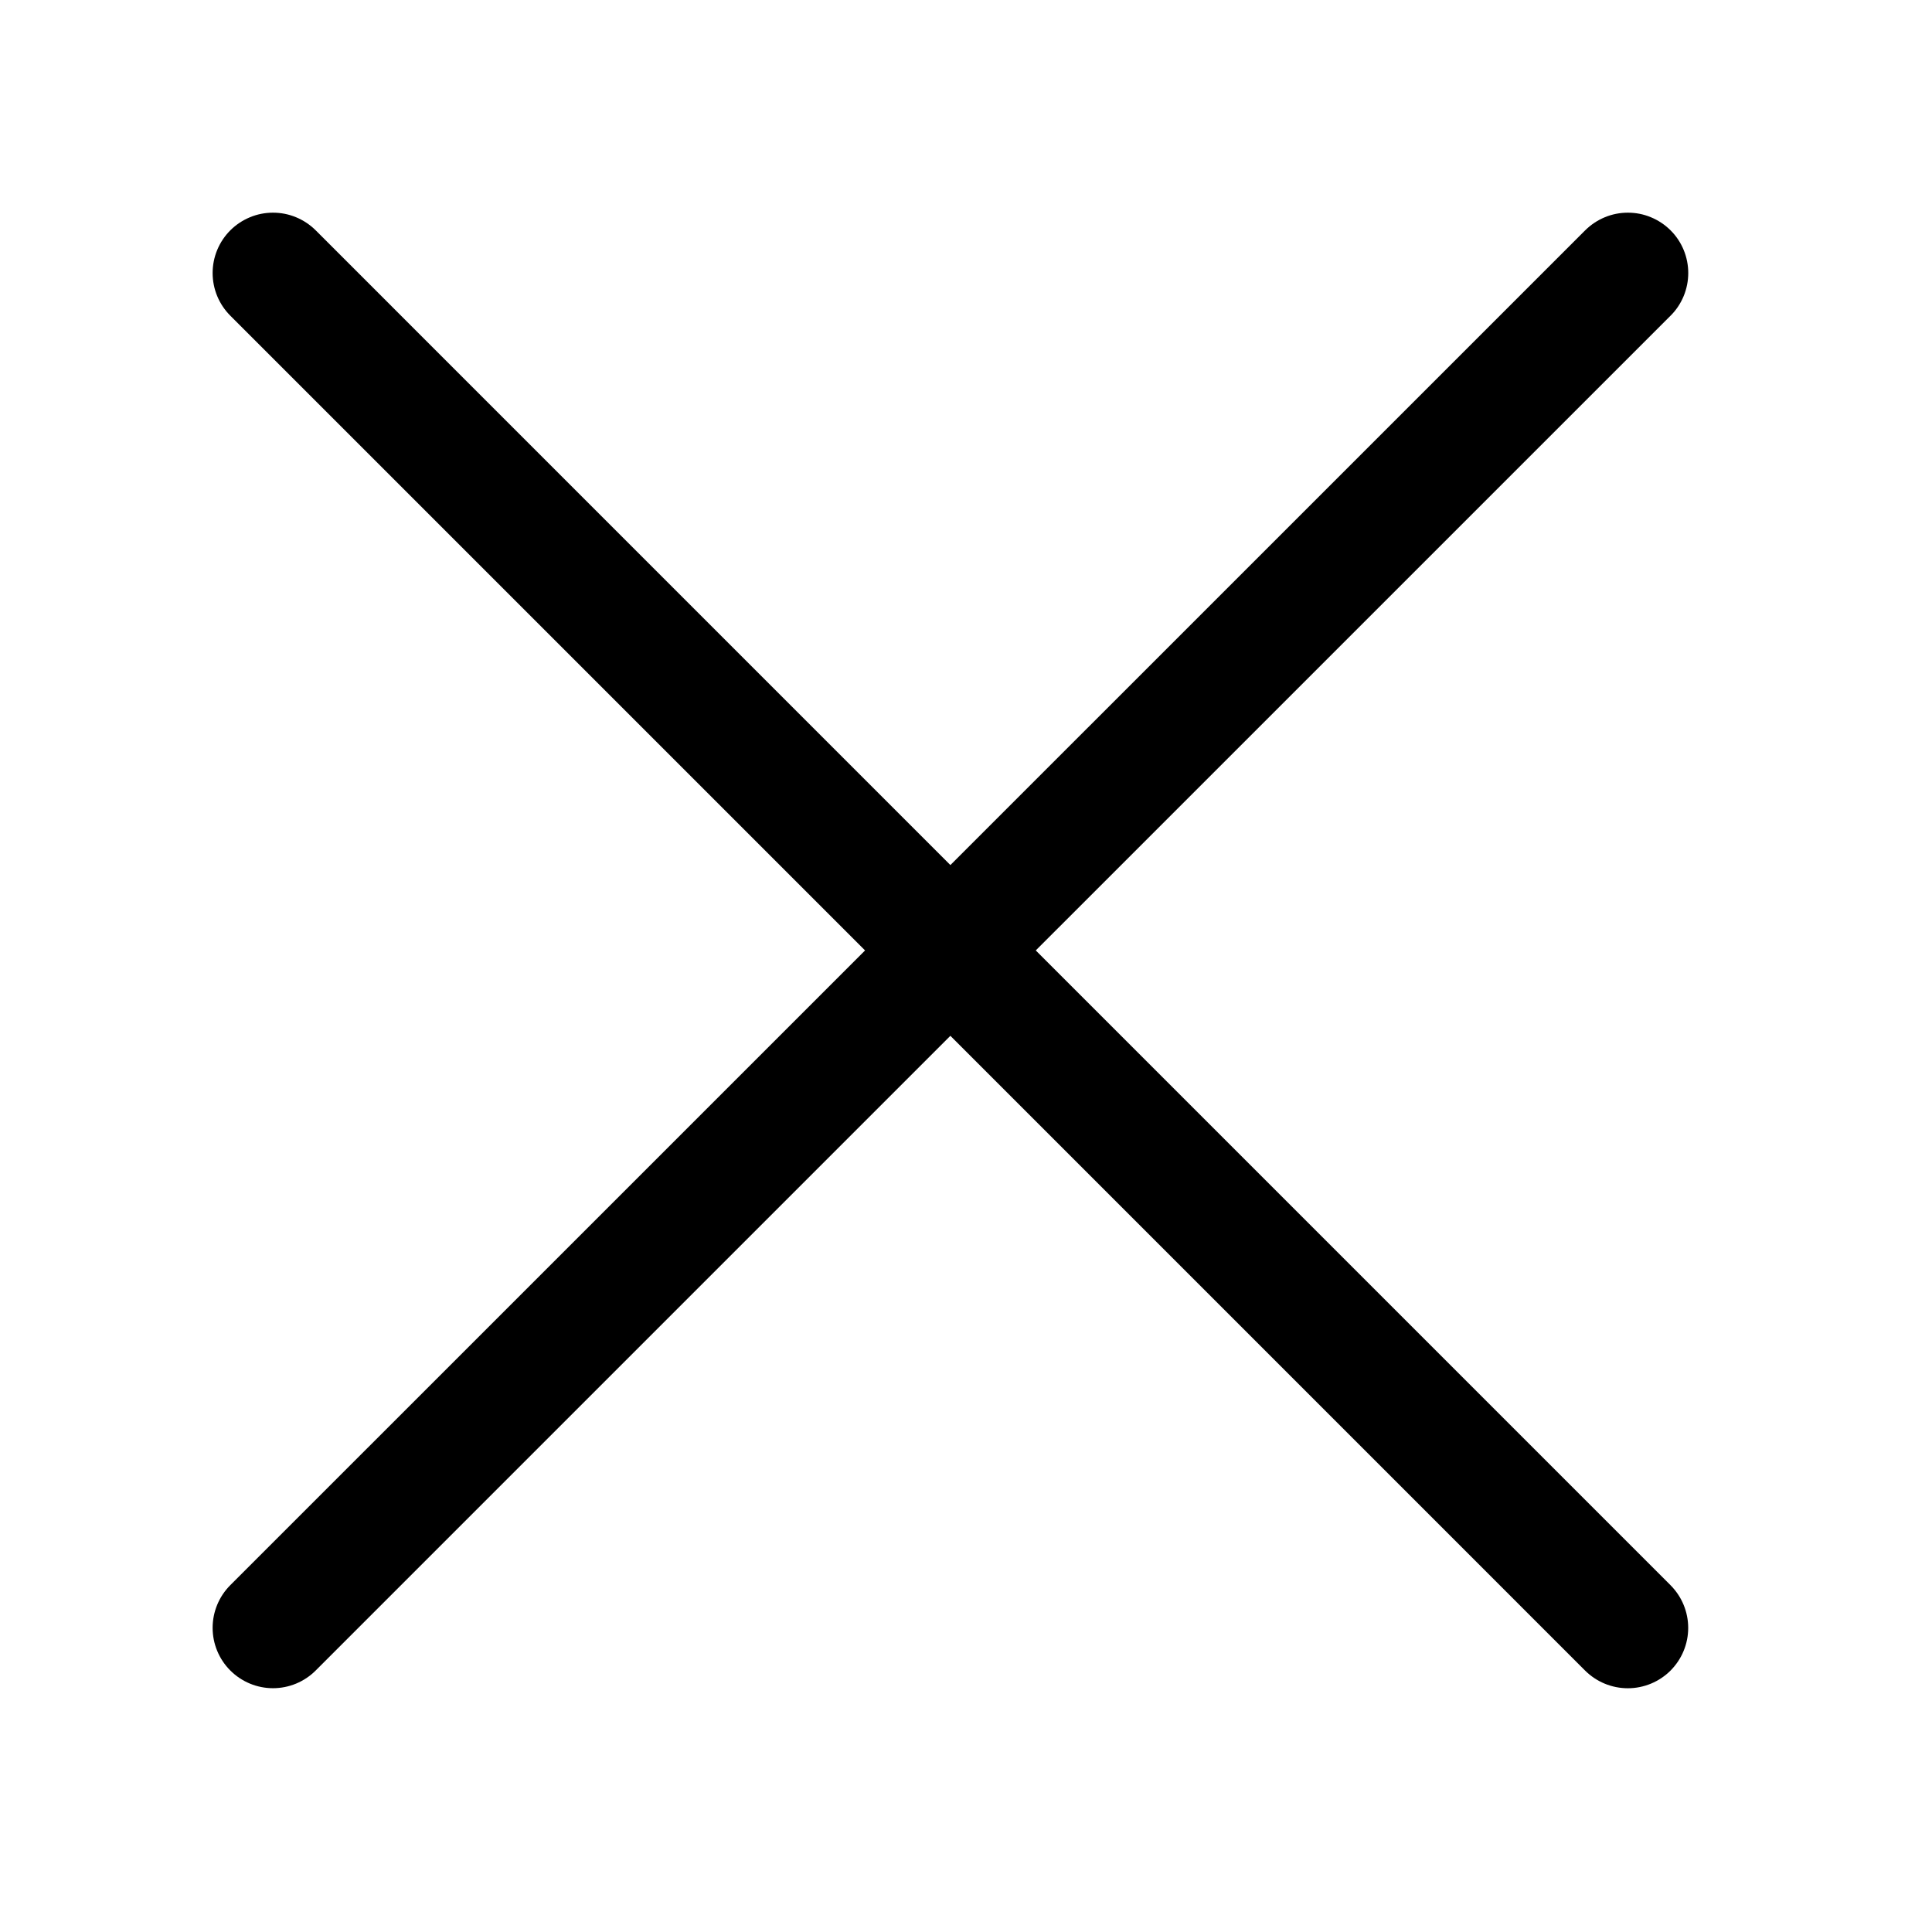 <svg width="37" height="37" viewBox="0 0 37 37" fill="none" xmlns="http://www.w3.org/2000/svg">
<path d="M19.836 18.202L31.993 6.046C32.101 5.939 32.186 5.811 32.244 5.671C32.302 5.531 32.332 5.38 32.332 5.229C32.332 5.077 32.302 4.926 32.244 4.786C32.186 4.646 32.101 4.518 31.993 4.411C31.886 4.304 31.758 4.219 31.618 4.161C31.478 4.102 31.328 4.073 31.176 4.073C31.024 4.073 30.874 4.102 30.733 4.161C30.593 4.219 30.466 4.304 30.358 4.411L18.201 16.567L6.046 4.411C5.938 4.304 5.811 4.219 5.671 4.161C5.53 4.102 5.38 4.073 5.228 4.073C5.077 4.073 4.926 4.102 4.786 4.161C4.646 4.219 4.518 4.304 4.411 4.411C4.194 4.628 4.072 4.922 4.072 5.229C4.072 5.38 4.102 5.531 4.16 5.671C4.218 5.811 4.304 5.939 4.411 6.046L16.567 18.202L4.411 30.357C4.194 30.574 4.072 30.868 4.072 31.175C4.072 31.481 4.194 31.776 4.411 31.992C4.628 32.209 4.922 32.331 5.228 32.331C5.535 32.331 5.829 32.209 6.046 31.992L18.201 19.837L30.357 31.994C30.465 32.101 30.592 32.186 30.732 32.244C30.872 32.302 31.023 32.332 31.175 32.332C31.326 32.332 31.477 32.302 31.617 32.244C31.757 32.186 31.885 32.101 31.992 31.994C32.099 31.886 32.185 31.759 32.243 31.618C32.301 31.478 32.331 31.328 32.331 31.176C32.331 31.024 32.301 30.874 32.243 30.734C32.185 30.593 32.099 30.466 31.992 30.358L19.836 18.202Z" fill="#000"/>
</svg>
